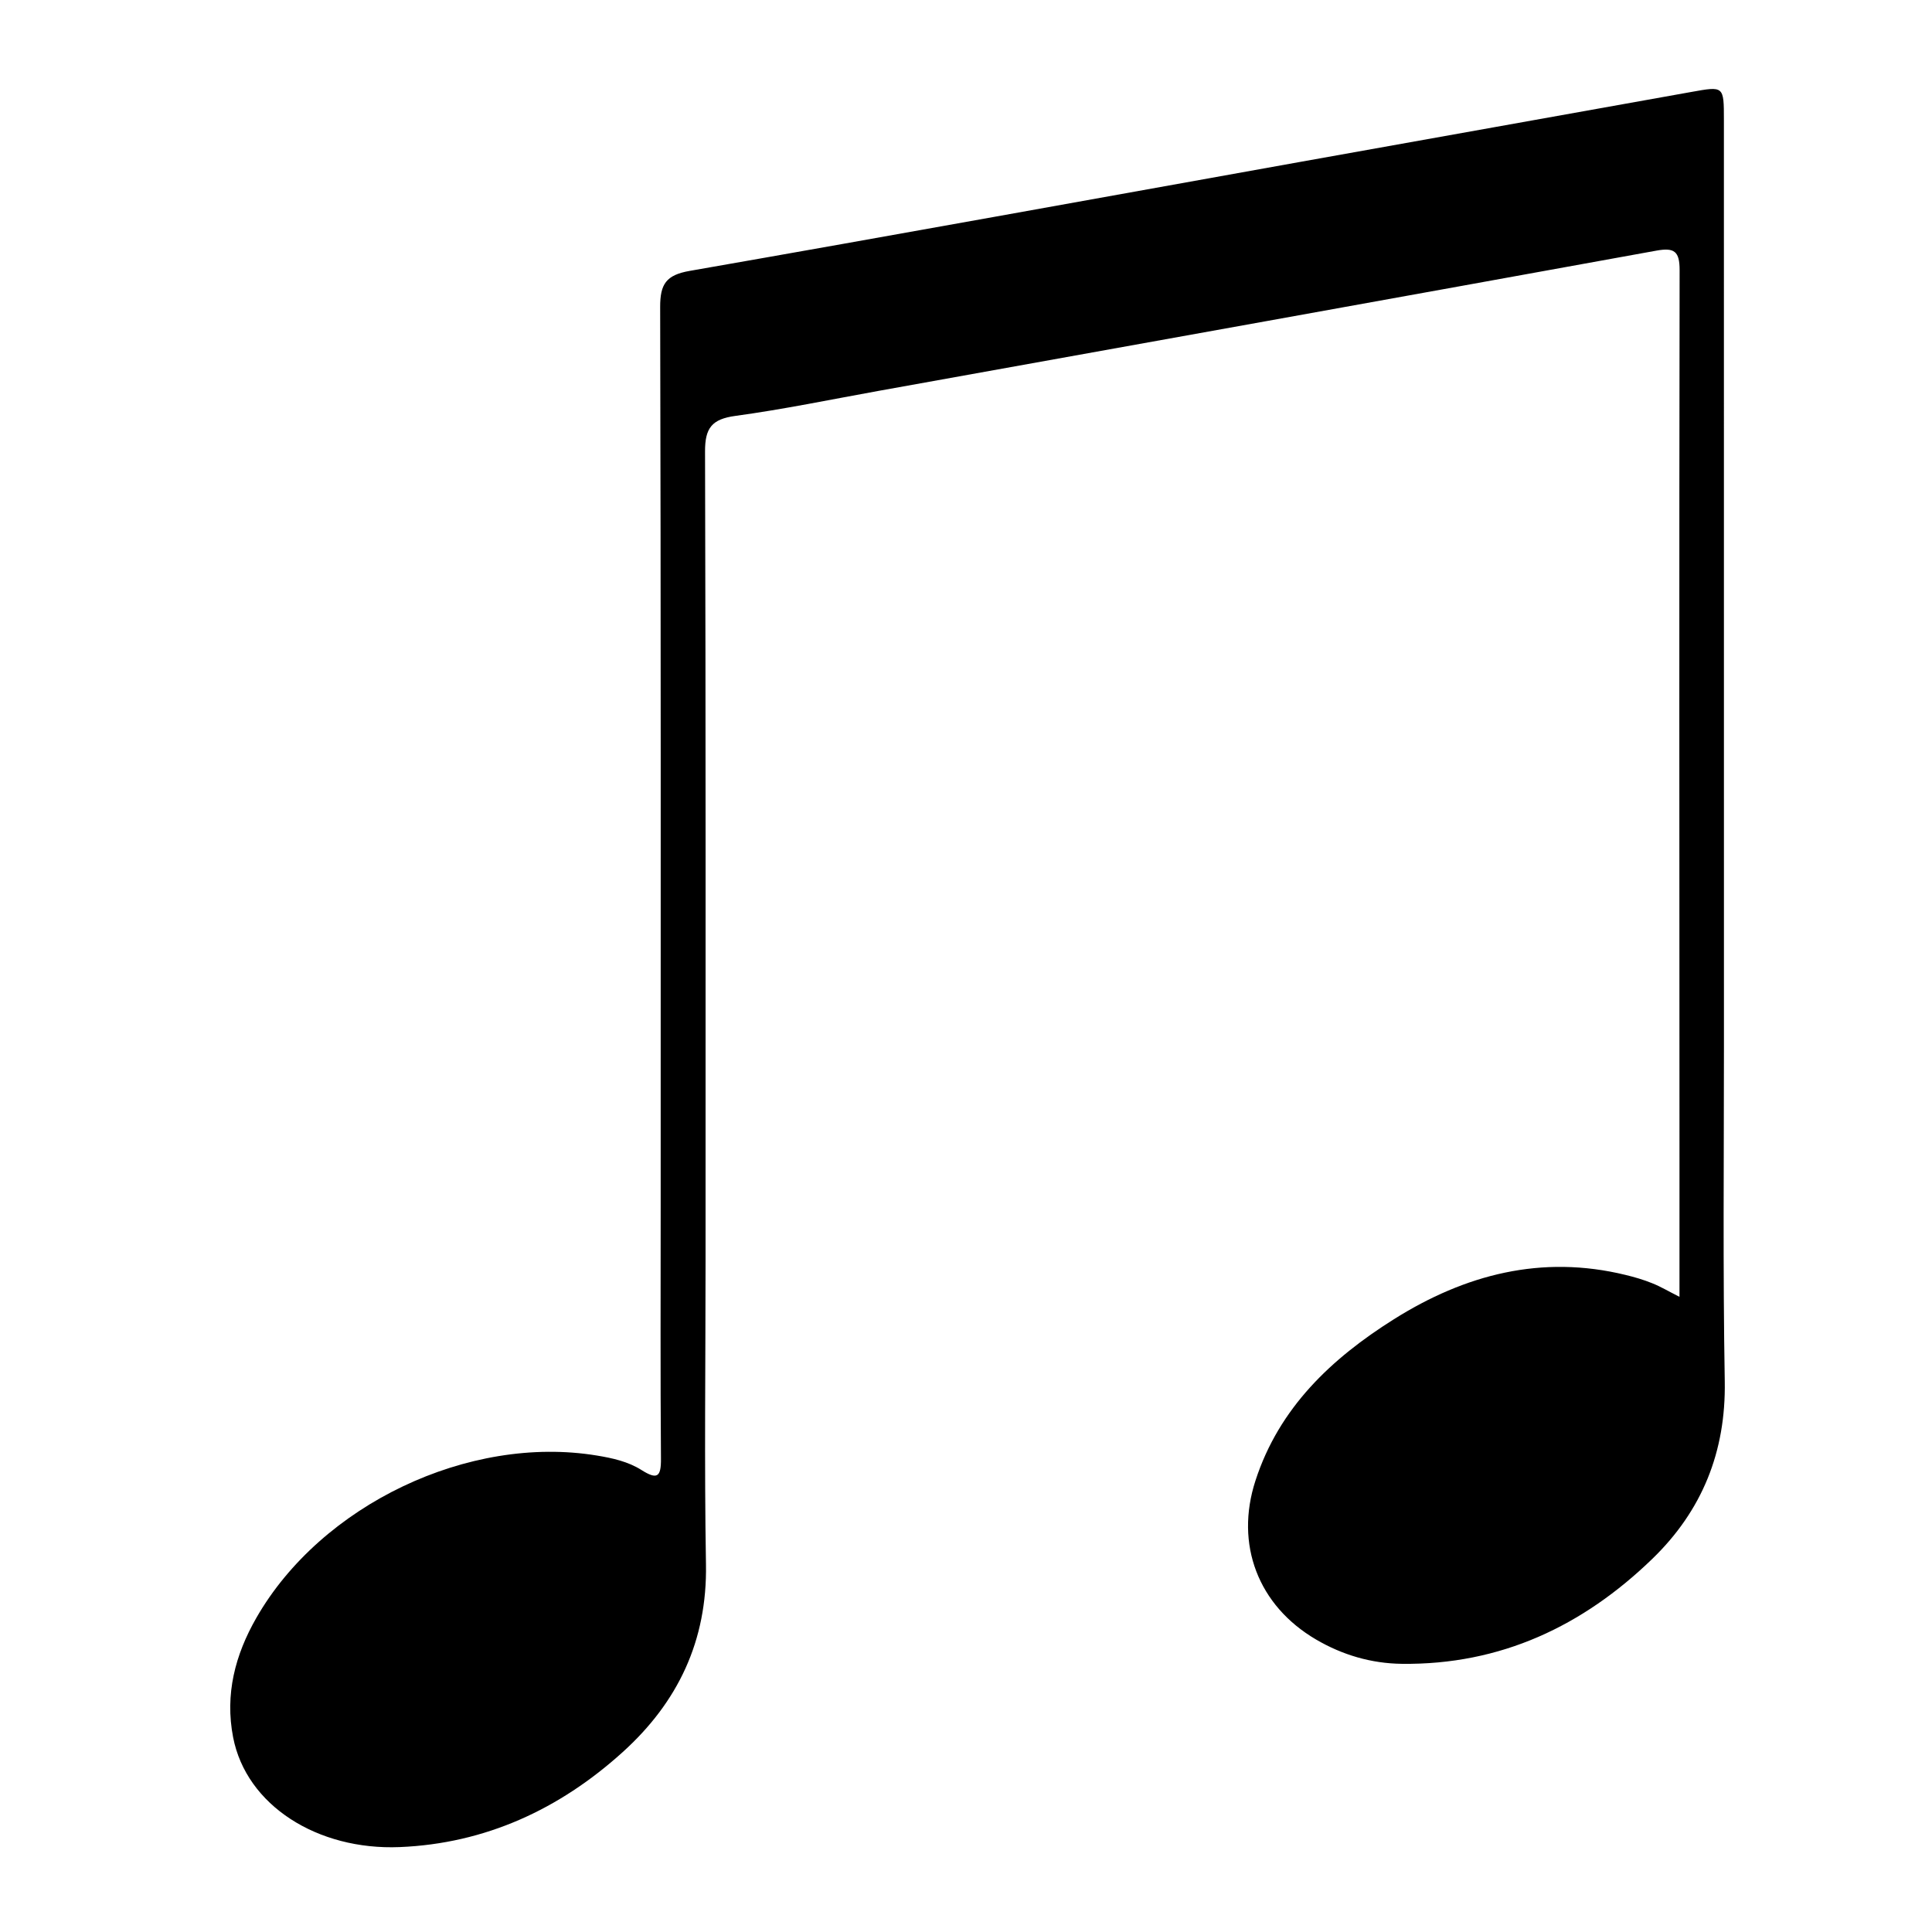 <?xml version="1.0" encoding="UTF-8"?>
<!-- The Best Svg Icon site in the world: iconSvg.co, Visit us! https://iconsvg.co -->
<svg fill="#000000" width="800px" height="800px" version="1.1" viewBox="144 144 512 512" xmlns="http://www.w3.org/2000/svg">
 <path d="m589.08 487.67c0-12.727 0.012-24.812 0-36.895-0.02-78.383-0.098-156.77 0.035-235.15 0.012-5.027-1.387-6.07-6.156-5.203-68.648 12.465-137.32 24.793-205.99 37.141-12.688 2.289-25.332 4.918-38.094 6.656-6.211 0.852-8.051 3.176-8.031 9.43 0.211 71.551 0.137 143.1 0.137 214.66 0 26.754-0.344 53.531 0.109 80.273 0.348 20.254-7.422 36.516-22.105 49.777-16.75 15.145-36.41 24.203-59.031 25.137-21.793 0.902-40.684-11.027-44.176-29.105-2.195-11.352 0.508-21.801 6.184-31.684 17.164-29.902 56.227-48.559 90.176-42.98 4.144 0.676 8.309 1.598 11.848 3.836 4.195 2.644 5.219 1.875 5.176-3.008-0.176-22.203-0.074-44.414-0.074-66.629 0-79.516 0.066-159.03-0.137-238.55-0.016-6.09 1.57-8.488 7.805-9.582 53.973-9.422 107.88-19.227 161.81-28.887 34.531-6.191 69.059-12.324 103.58-18.523 8.711-1.566 8.707-1.656 8.707 7.453 0 81.805-0.012 163.61 0.012 245.4 0 29.617-0.293 59.234 0.215 88.828 0.324 18.656-6.004 34.273-19.176 47.027-18.426 17.844-40.258 28.156-66.402 27.84-8.141-0.098-15.766-2.359-22.746-6.449-15.32-8.977-21.555-25.191-16.035-42.129 6.262-19.281 20.102-32.32 36.668-42.734 18.852-11.855 39.152-17.18 61.391-11.75 2.394 0.578 4.781 1.273 7.039 2.191 2.242 0.879 4.324 2.141 7.262 3.617z" fill-rule="evenodd"/>
</svg>